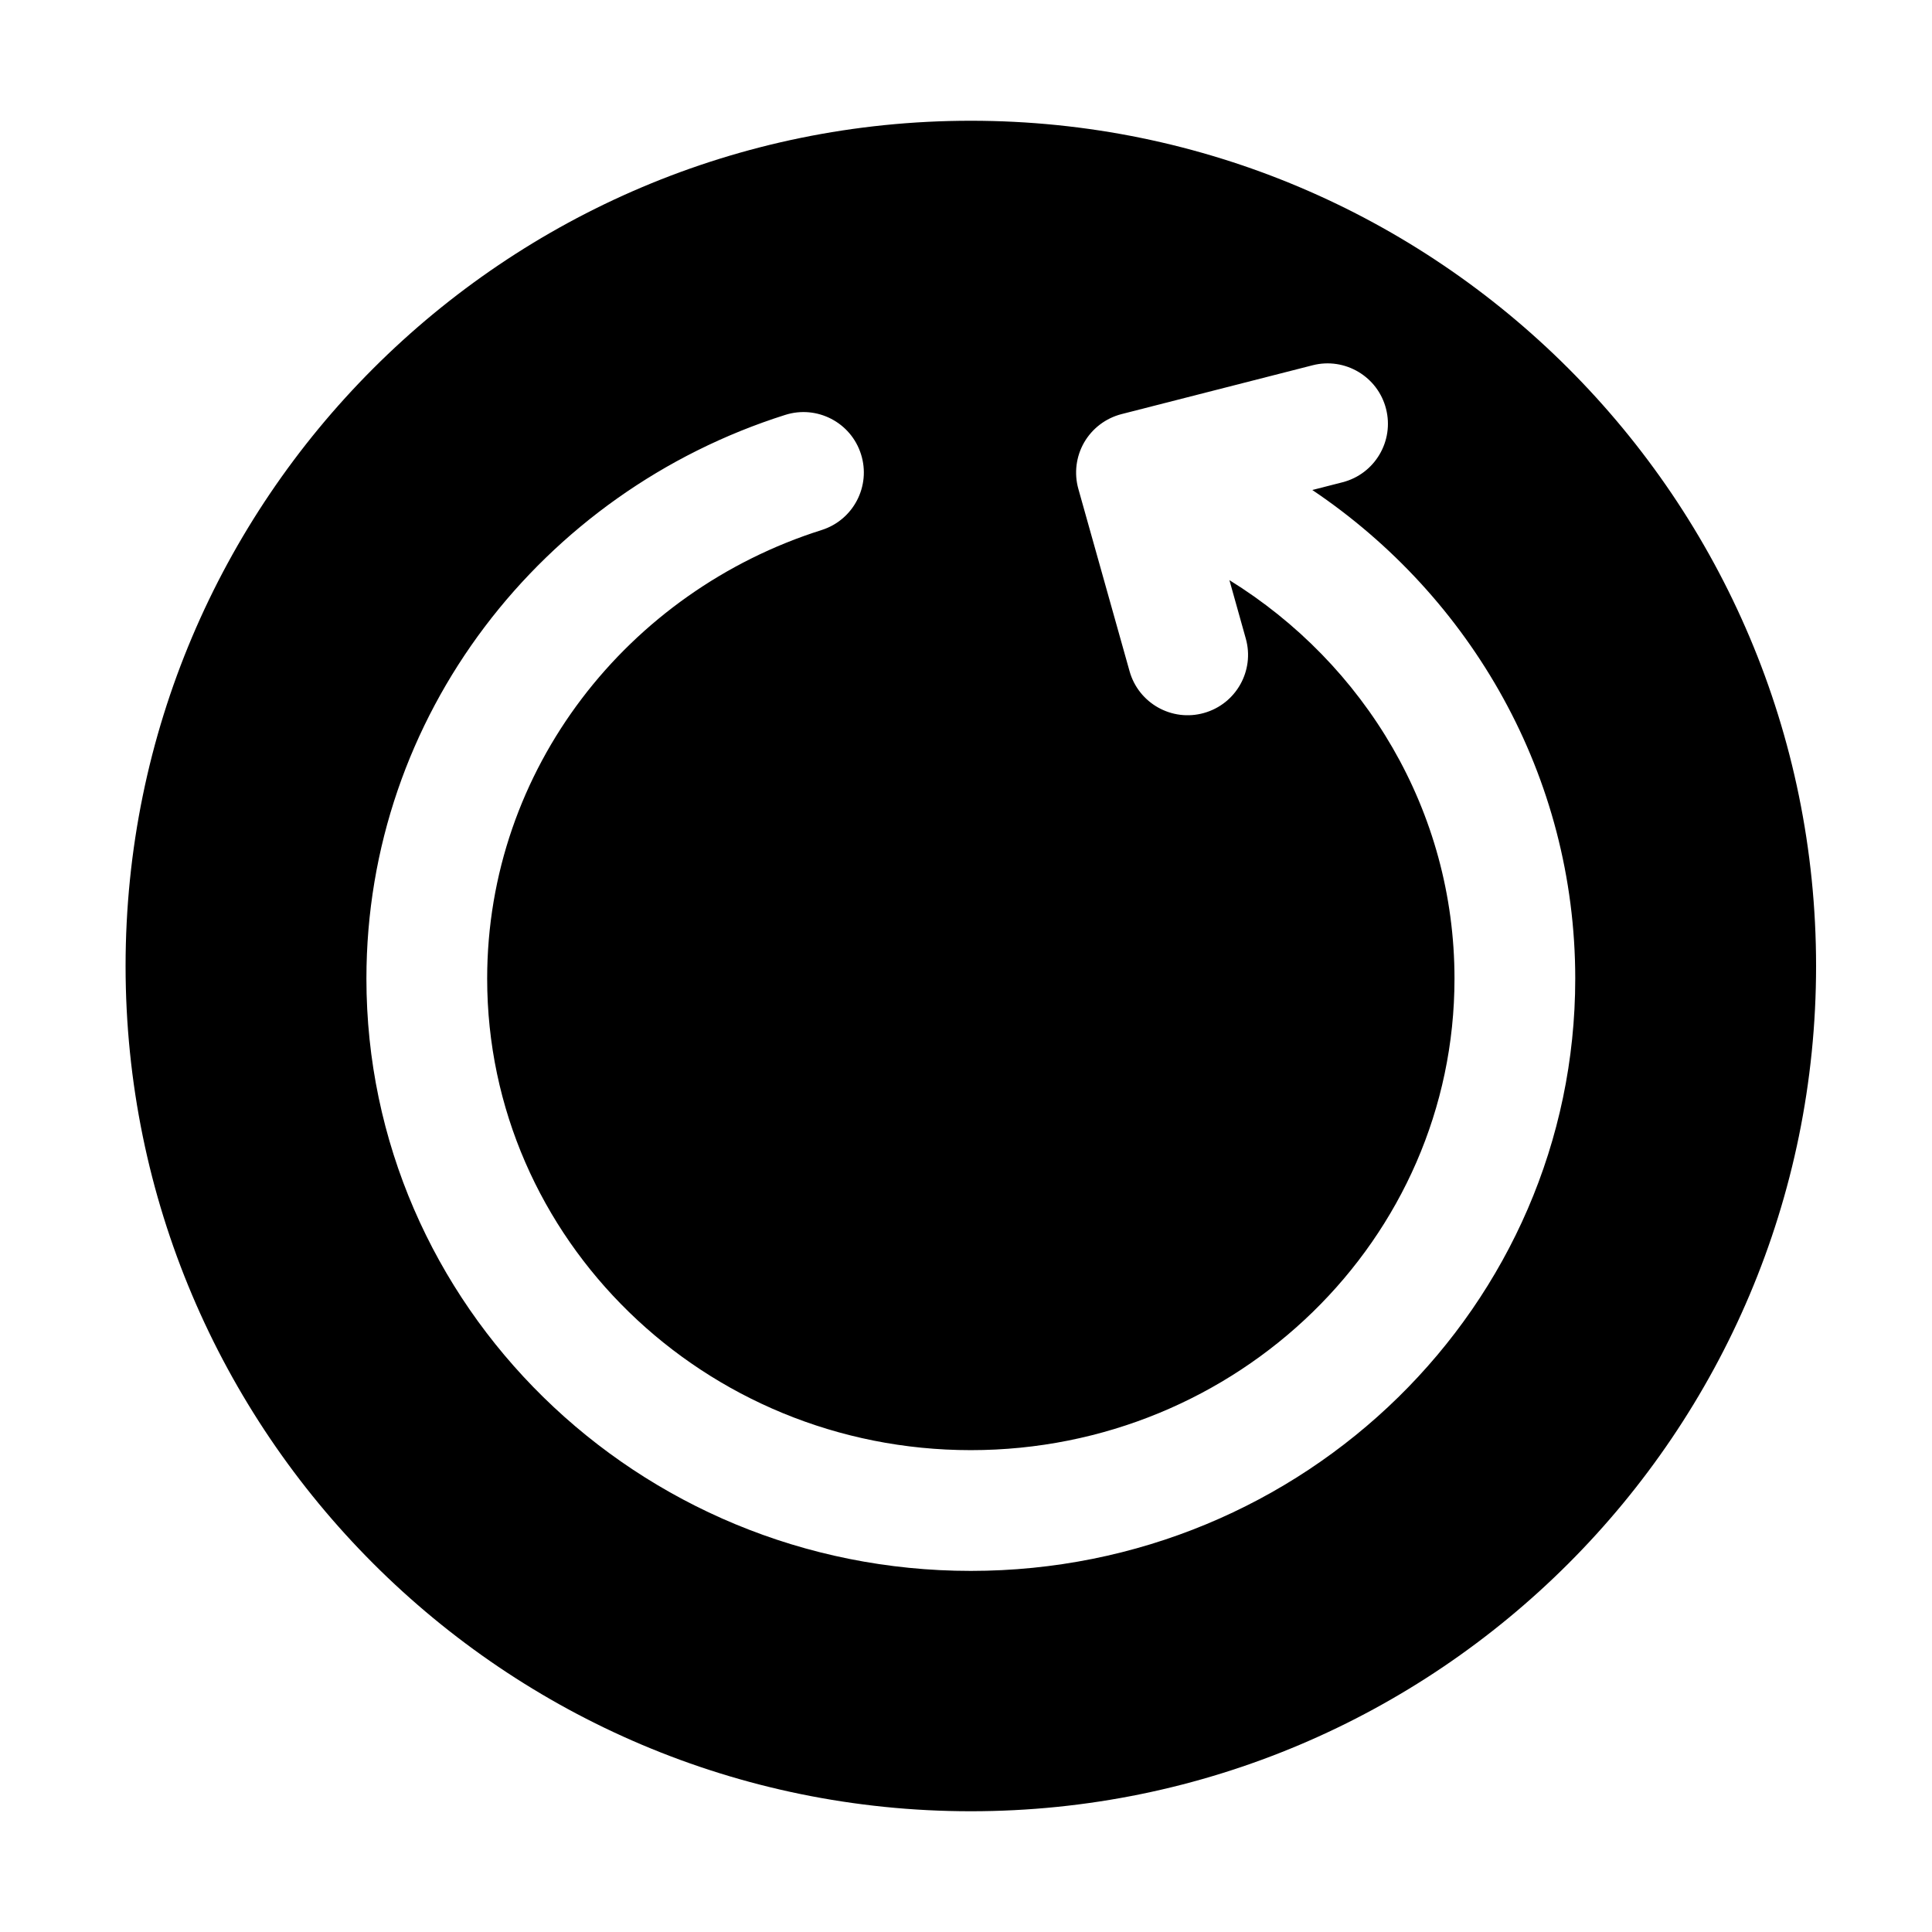 <?xml version="1.0" ?><!DOCTYPE svg  PUBLIC '-//W3C//DTD SVG 1.1//EN'  'http://www.w3.org/Graphics/SVG/1.1/DTD/svg11.dtd'><svg height="100%" style="fill-rule:evenodd;clip-rule:evenodd;stroke-linejoin:round;stroke-miterlimit:2;" version="1.1" viewBox="0 0 32 32" width="100%" xml:space="preserve" xmlns="http://www.w3.org/2000/svg" xmlns:serif="http://www.serif.com/" xmlns:xlink="http://www.w3.org/1999/xlink"><path d="M16.08,2c-7.726,0 -14,6.273 -14,14c0,7.727 6.274,14 14,14c7.727,0 14,-6.273 14,-14c0,-7.727 -6.273,-14 -14,-14Zm4.283,7.609c2.238,1.385 3.728,3.822 3.728,6.6c0,4.317 -3.595,7.81 -8.011,7.81c-4.415,-0 -8.011,-3.493 -8.011,-7.81c0,-3.473 2.331,-6.415 5.54,-7.43c0.527,-0.167 0.819,-0.729 0.652,-1.255c-0.166,-0.527 -0.729,-0.819 -1.255,-0.652c-4.027,1.274 -6.937,4.978 -6.937,9.337c0,5.408 4.48,9.81 10.011,9.81c5.532,-0 10.011,-4.402 10.011,-9.81c0,-3.356 -1.724,-6.324 -4.355,-8.093l0.5,-0.128c0.535,-0.137 0.858,-0.682 0.721,-1.217c-0.136,-0.534 -0.681,-0.858 -1.216,-0.721l-3.165,0.809c-0.261,0.067 -0.484,0.236 -0.619,0.469c-0.134,0.233 -0.169,0.511 -0.096,0.77l0.848,3.019c0.149,0.532 0.702,0.842 1.233,0.692c0.531,-0.149 0.842,-0.701 0.692,-1.233l-0.271,-0.967Z"/></svg>